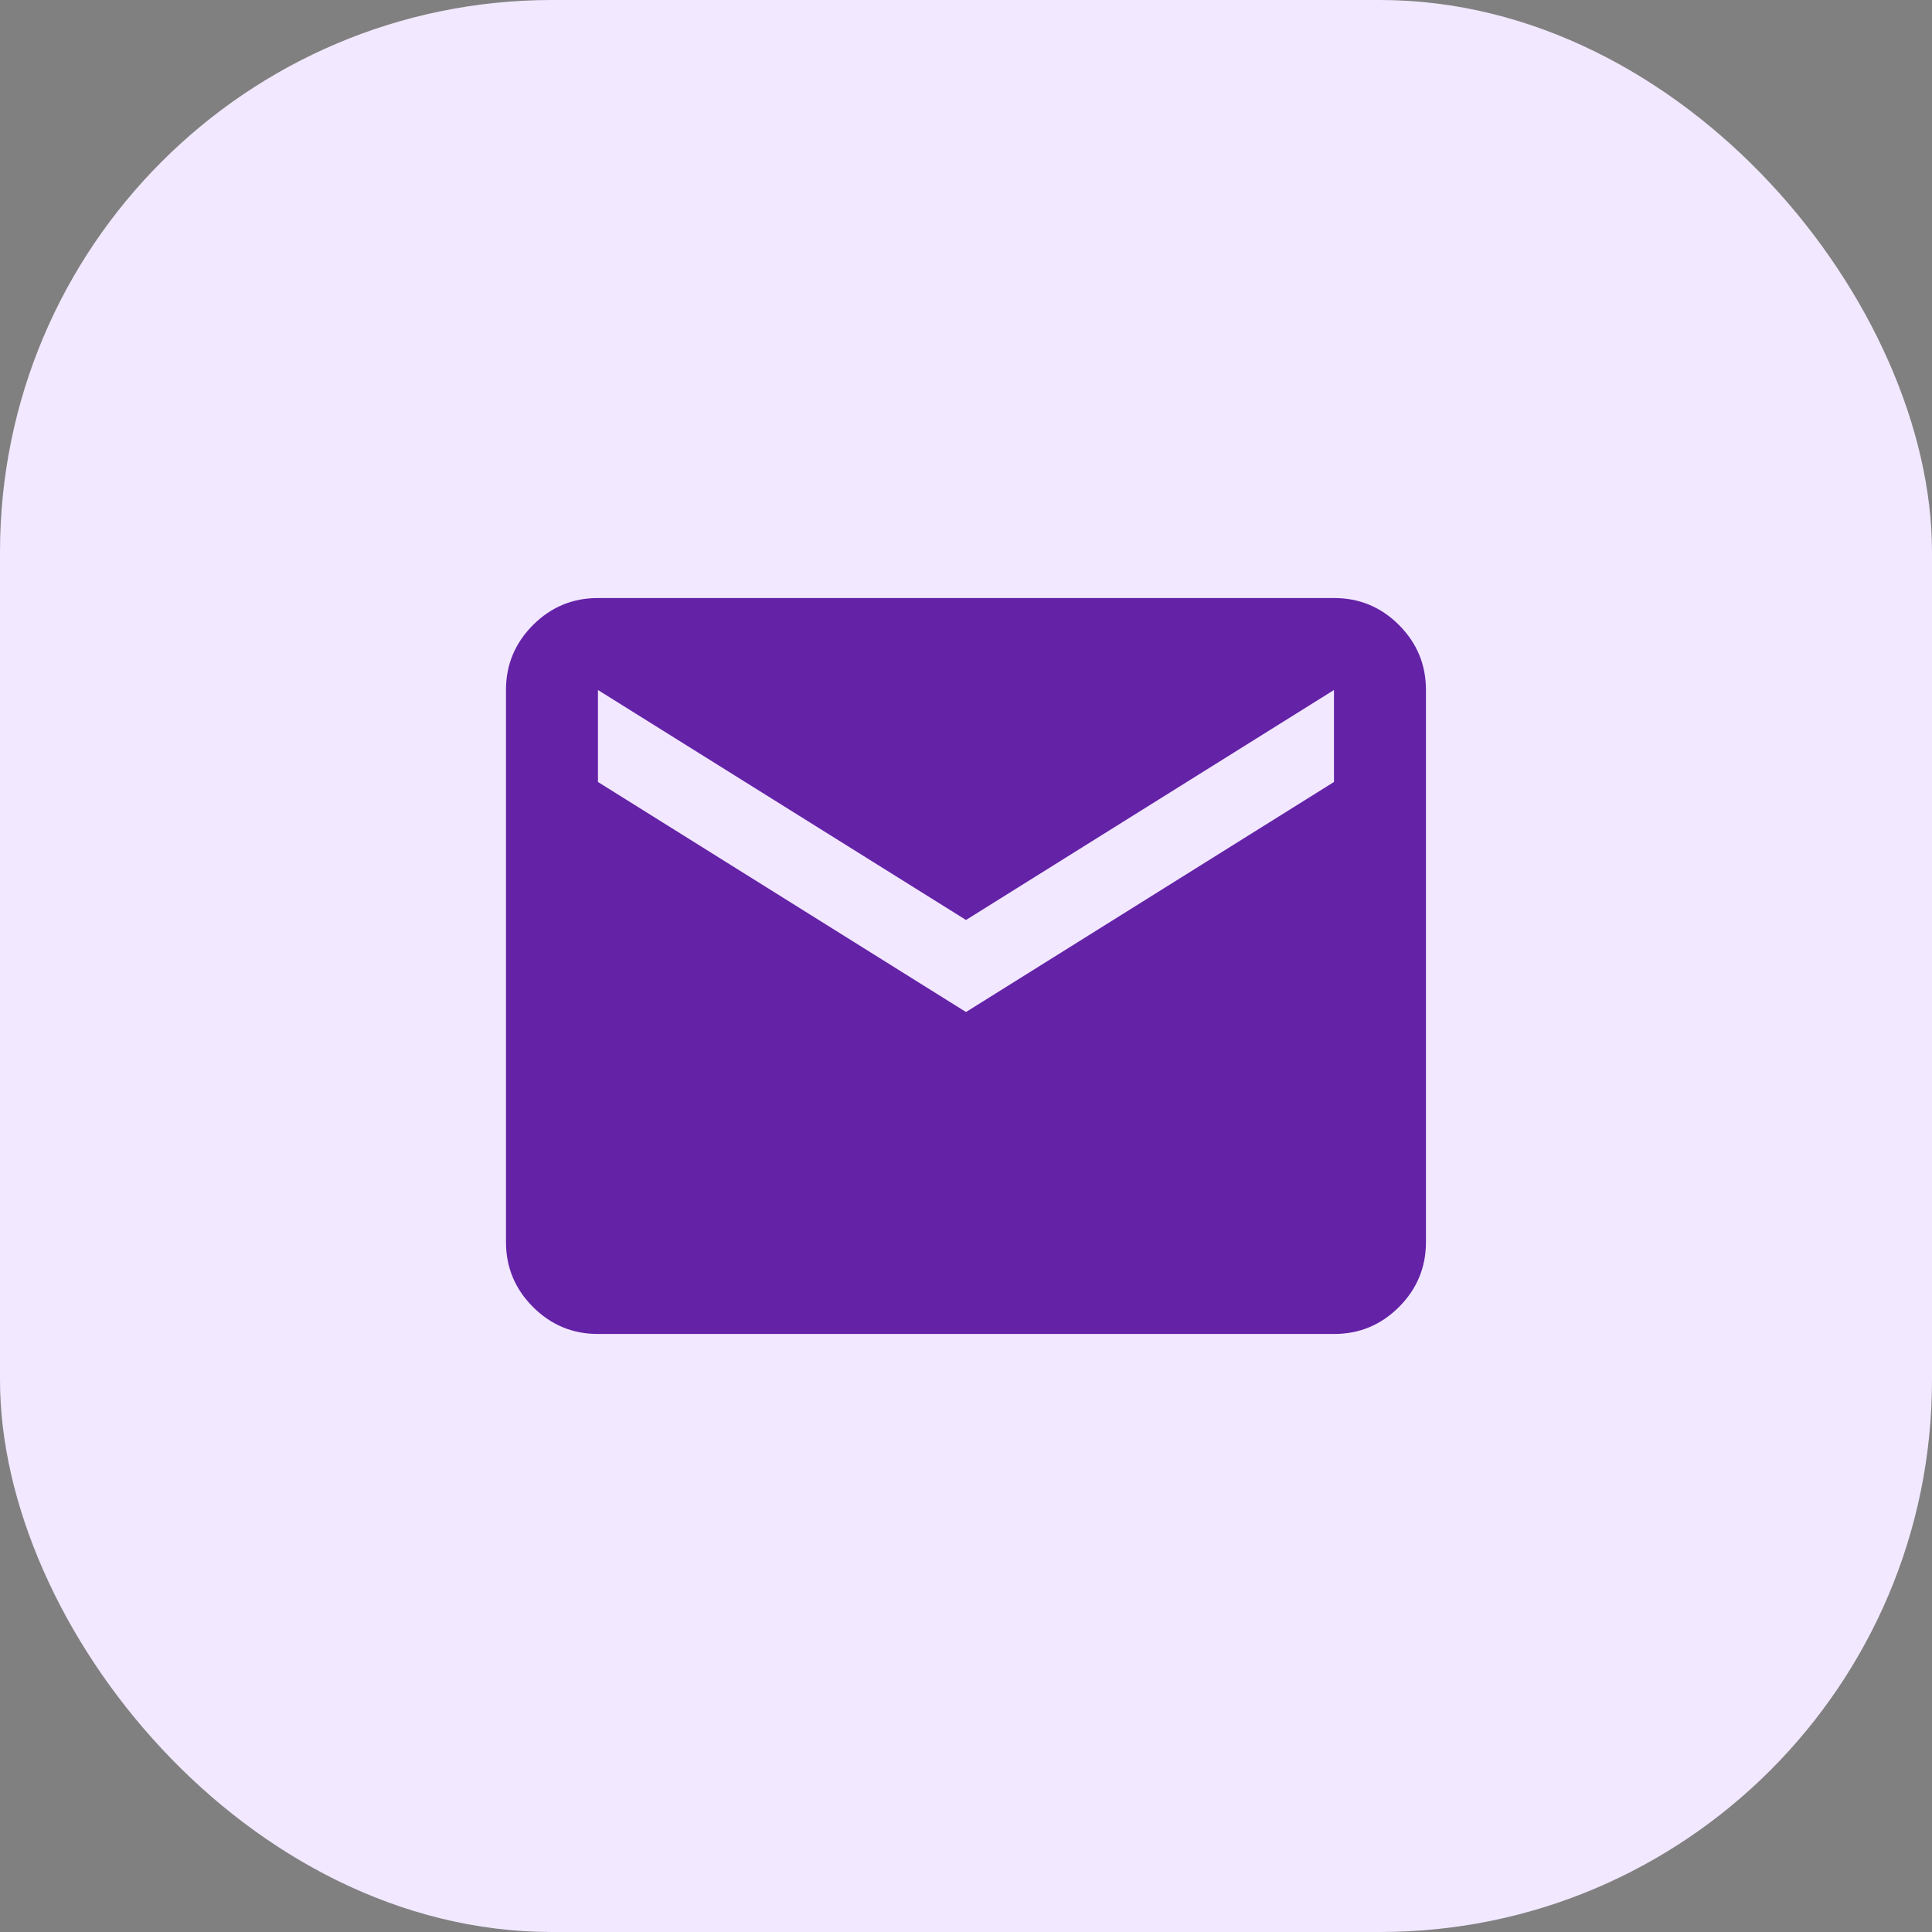 <svg xmlns="http://www.w3.org/2000/svg" fill="none" viewBox="0 0 28 28" height="28" width="28">
<rect x="0" y="0" width="28" height="28" fill="#808080" stroke="none"/>
<rect fill="#F2E8FF" rx="8" height="28" width="28"></rect>
<mask height="16" width="16" y="6" x="6" maskUnits="userSpaceOnUse" style="mask-type:alpha" id="mask0_15610_5929">
<rect fill="#D9D9D9" height="16" width="16" y="6" x="6"></rect>
</mask>
<g mask="url(#mask0_15610_5929)">
<path fill="#6422A7" d="M8.666 19.333C8.3 19.333 7.986 19.203 7.725 18.942C7.464 18.681 7.333 18.367 7.333 18V10C7.333 9.633 7.464 9.32 7.725 9.058C7.986 8.797 8.3 8.667 8.666 8.667H19.333C19.7 8.667 20.014 8.797 20.275 9.058C20.536 9.32 20.666 9.633 20.666 10V18C20.666 18.367 20.536 18.681 20.275 18.942C20.014 19.203 19.7 19.333 19.333 19.333H8.666ZM14 14.667L19.333 11.333V10L14 13.333L8.666 10V11.333L14 14.667Z"></path>
</g>
</svg>
